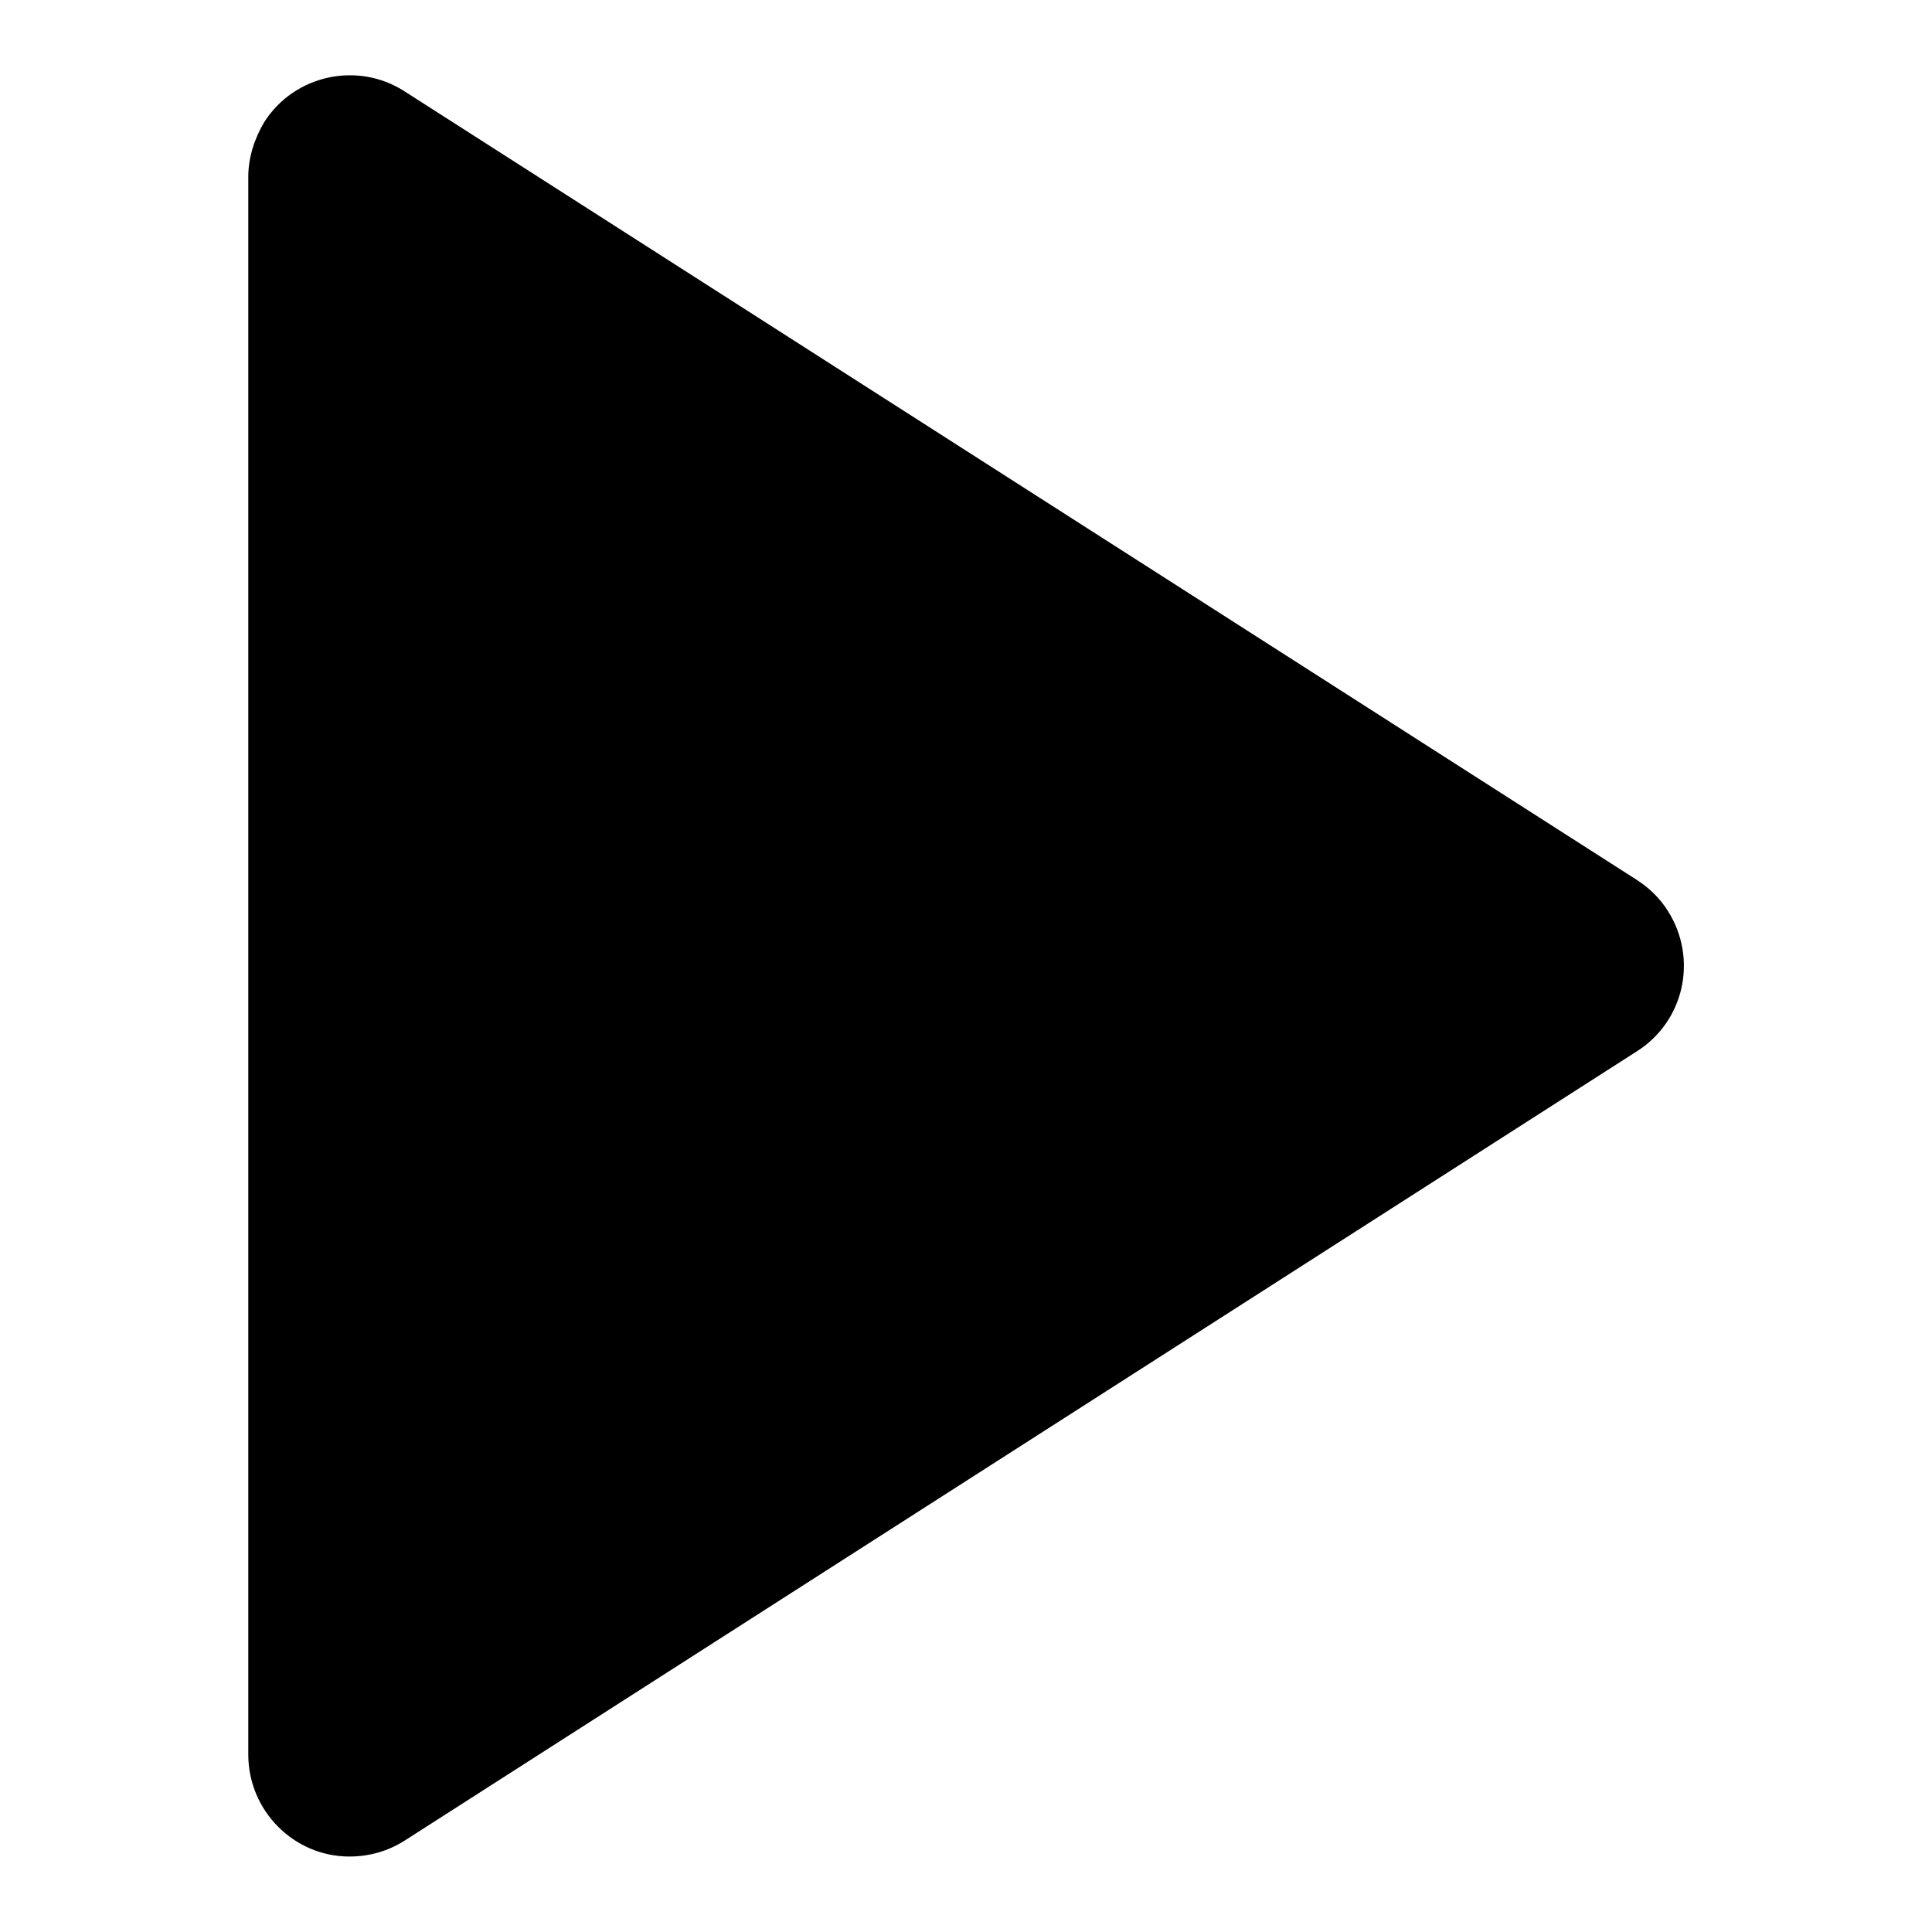 <?xml version="1.0" encoding="utf-8"?>
<!-- Svg Vector Icons : http://www.onlinewebfonts.com/icon -->
<!DOCTYPE svg PUBLIC "-//W3C//DTD SVG 1.1//EN" "http://www.w3.org/Graphics/SVG/1.1/DTD/svg11.dtd">
<svg version="1.1" xmlns="http://www.w3.org/2000/svg" xmlns:xlink="http://www.w3.org/1999/xlink" x="0px" y="0px" viewBox="0 0 256 256" enable-background="new 0 0 256 256" xml:space="preserve">
<g> <path fill="#000000" d="M32.9,23.4v209.1c0,7.4,6,13.5,13.4,13.5c2.6,0,5.1-0.7,7.3-2.1l163.3-104.6c6.3-4,8.1-12.3,4.1-18.6 c-1-1.6-2.4-3-4.1-4.1L53.6,12.1C47.4,8.1,39,9.9,35,16.2C33.7,18.4,32.9,20.9,32.9,23.4z"/></g>
</svg>